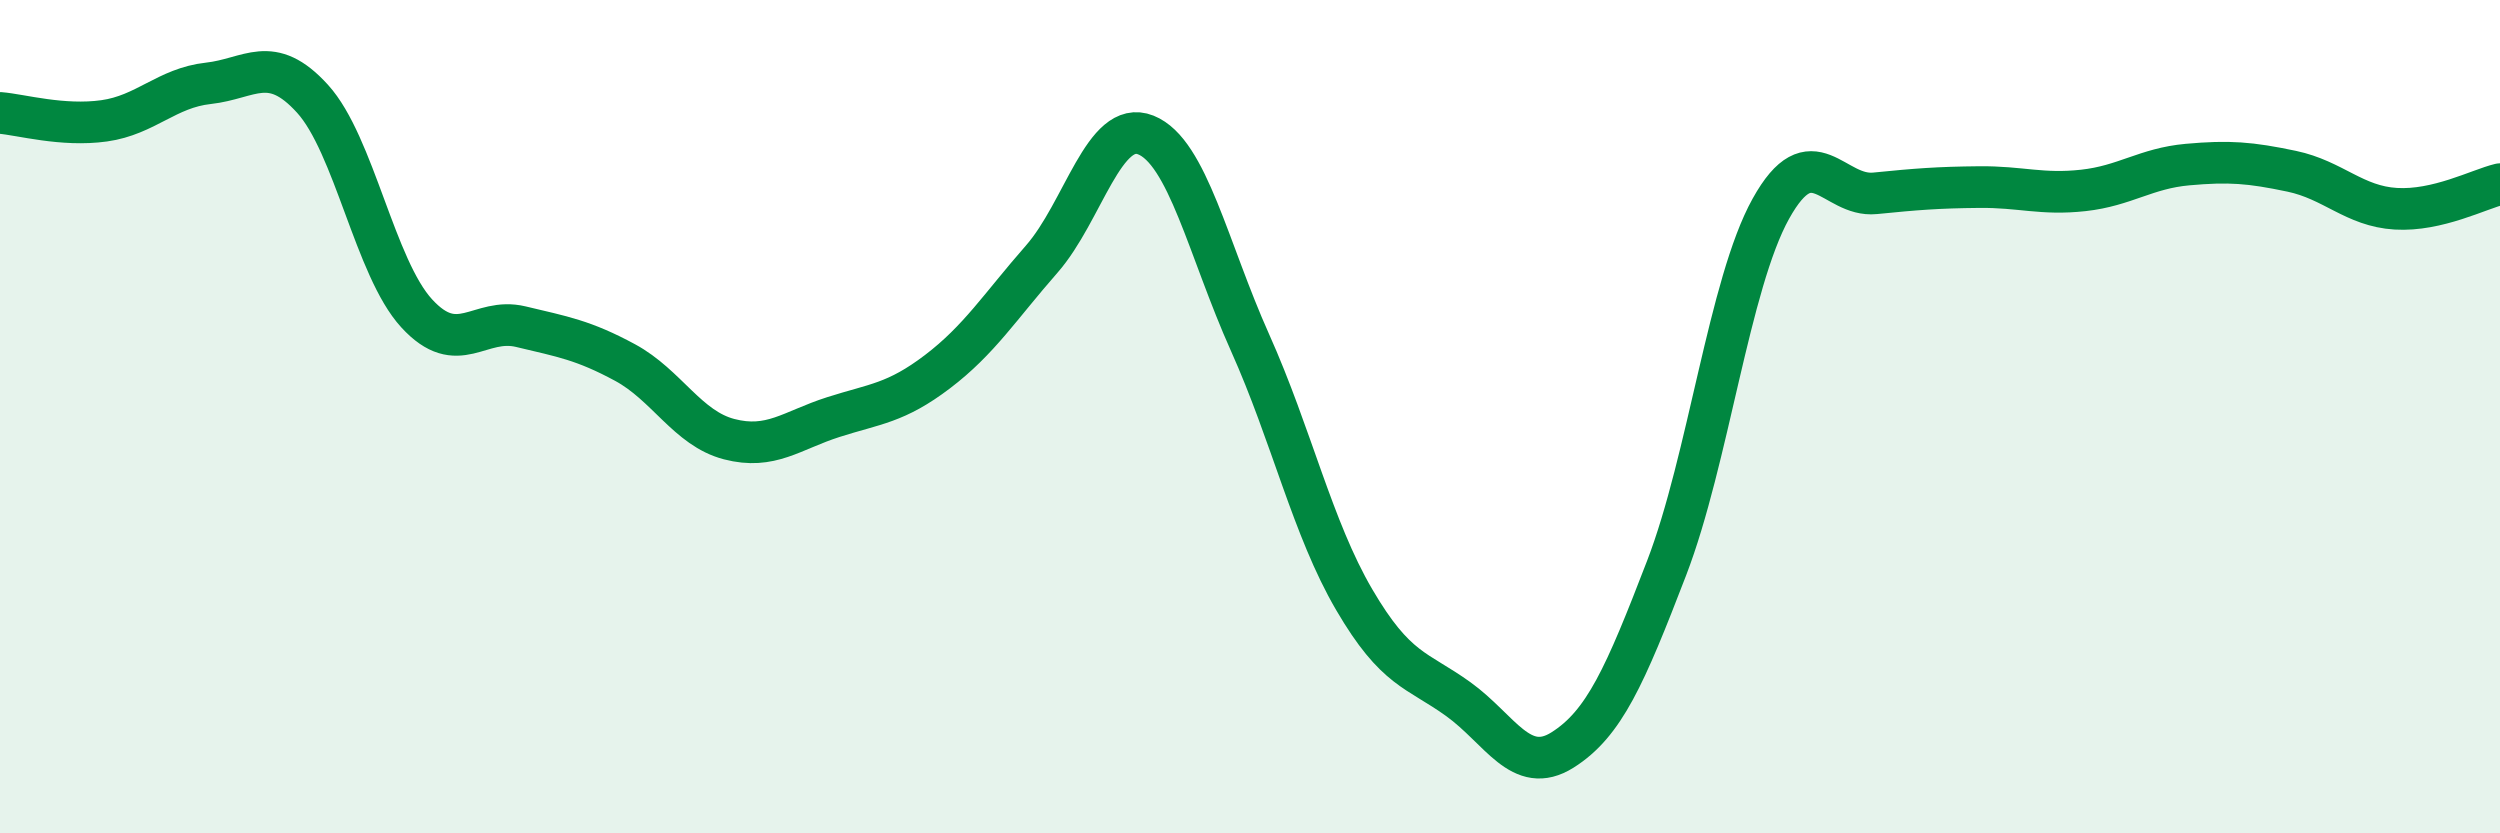 
    <svg width="60" height="20" viewBox="0 0 60 20" xmlns="http://www.w3.org/2000/svg">
      <path
        d="M 0,2.71 C 0.5,2.75 1.5,3.04 2.5,2.9 C 3.5,2.76 4,2.11 5,2 C 6,1.89 6.5,1.27 7.5,2.37 C 8.5,3.47 9,6.43 10,7.52 C 11,8.61 11.5,7.6 12.5,7.84 C 13.5,8.08 14,8.16 15,8.7 C 16,9.24 16.5,10.28 17.5,10.54 C 18.5,10.8 19,10.33 20,10.01 C 21,9.69 21.5,9.68 22.5,8.92 C 23.5,8.16 24,7.36 25,6.22 C 26,5.08 26.5,2.84 27.5,3.24 C 28.5,3.64 29,5.99 30,8.22 C 31,10.45 31.5,12.68 32.5,14.39 C 33.5,16.1 34,16.06 35,16.78 C 36,17.5 36.5,18.63 37.5,18 C 38.5,17.37 39,16.23 40,13.63 C 41,11.03 41.5,6.81 42.5,5.01 C 43.5,3.21 44,4.74 45,4.64 C 46,4.54 46.5,4.5 47.5,4.49 C 48.5,4.48 49,4.68 50,4.57 C 51,4.46 51.5,4.04 52.5,3.95 C 53.5,3.86 54,3.9 55,4.11 C 56,4.32 56.5,4.95 57.5,5.01 C 58.5,5.07 59.5,4.54 60,4.42L60 20L0 20Z"
        fill="#008740"
        opacity="0.1"
        stroke-linecap="round"
        stroke-linejoin="round"
      />
      <path
        d="M 0,2.71 C 0.5,2.75 1.5,3.04 2.5,2.9 C 3.5,2.76 4,2.11 5,2 C 6,1.89 6.5,1.27 7.5,2.37 C 8.5,3.47 9,6.43 10,7.52 C 11,8.61 11.5,7.6 12.5,7.84 C 13.5,8.08 14,8.16 15,8.7 C 16,9.24 16.5,10.28 17.5,10.54 C 18.5,10.8 19,10.33 20,10.01 C 21,9.69 21.5,9.68 22.5,8.92 C 23.5,8.16 24,7.36 25,6.22 C 26,5.08 26.5,2.84 27.5,3.24 C 28.5,3.64 29,5.99 30,8.22 C 31,10.45 31.5,12.68 32.5,14.39 C 33.5,16.1 34,16.06 35,16.78 C 36,17.5 36.5,18.63 37.5,18 C 38.5,17.37 39,16.23 40,13.63 C 41,11.03 41.5,6.81 42.5,5.01 C 43.5,3.21 44,4.74 45,4.64 C 46,4.54 46.5,4.5 47.5,4.49 C 48.5,4.48 49,4.68 50,4.57 C 51,4.46 51.5,4.04 52.5,3.95 C 53.5,3.86 54,3.9 55,4.11 C 56,4.32 56.5,4.95 57.5,5.01 C 58.5,5.07 59.5,4.54 60,4.42"
        stroke="#008740"
        stroke-width="1"
        fill="none"
        stroke-linecap="round"
        stroke-linejoin="round"
      />
    </svg>
  